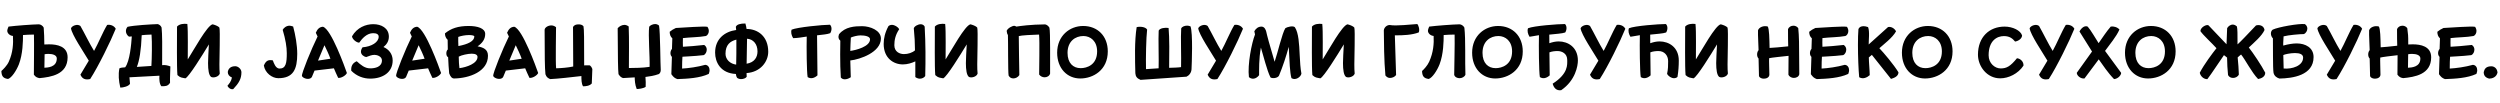 <?xml version="1.0"?>
<svg version="1.1" xmlns="http://www.w3.org/2000/svg" width="1443.738px" height="59.64px"><path fill="#000000" d="M0.8,41c0.92-0.8,3.24-3.04,4.28-5.36c2.44-5.4,2.64-10.52,2.4-14.88c-1.88-0.16-3.28-1.6-3.28-2.96c0-0.64,0.36-1.68,0.72-2.44c4.4-0.56,13.56-1.24,17.52-1.32c1.04,0,2.36,0.92,2.8,1.92c0.2,3.04,0.36,6,0.36,9.72c0.72-0.04,1.8-0.08,2.8-0.08c4.48,0,10.64,1.08,10.64,7.48c0,10-9.68,11.4-16.16,12.04c-1.2-0.2-2.24-0.48-3.32-2c0-3.92,0.2-17.84,0.04-23.16c-2.28,0.04-4.88,0.12-6.32,0.28c0,3.56-0.08,10.92-2.36,16.88c-1.4,3.6-4.2,7.84-6.28,8.48c-2.84-0.36-3.76-1.64-3.84-4.6z M25.64,39.12c1.76-0.12,7.16-0.2,7.16-5.36c0-1.92-2.32-2.64-4.84-2.64c-0.76,0-1.56,0.08-2.2,0.2c-0.04,1.68-0.12,4.32-0.12,7.8z M46.436,43.12l4.84-8.08c-3.04-5.12-9.76-14.96-10.28-18.68c0.52-1.52,3.76-2.76,5.44-1.36c2.36,4.08,5.32,10.32,7.88,14.4c2.44-4.32,5.04-10.88,7.56-15c1.48-0.32,3.88,0.2,4.96,2.2c-2.88,7.16-10.12,21.92-14.76,29.04c-2.76,0.64-4.56-0.04-5.64-2.52z M68.952,39.48c0.8-0.44,2.04-0.52,3.32-0.6c2.72-3.48,3.56-13.6,3.84-17.84c-0.36,0.04-1.44,0.12-1.64,0.12c-1.24-0.88-1.76-2.12-1.76-3.24c0-0.8,0.28-1.68,0.96-2.44c3.96-0.88,13.08-1.4,17.48-1.56c1,0.36,1.76,0.96,2.16,2c0.4,3.72,0.4,10.48,0.32,21.72c1.48-0.24,3.12,0.08,4.76,0.72c0,2.12-0.32,6.8-0.2,9.44c-1.24,2.08-2.84,2-5,2c-1.2-1.28-1.28-4.52-1.12-6.08c-3.76,0.2-8.36,0.44-17.32,0.92c0.08,1.08,0.28,2.68,0.32,3.72c-0.68,1.44-3.88,2.24-5.6,2.24c-0.92-4-1.24-7.48-0.52-11.12z M79.032,38.64l8.4-0.56c0.28-4.24,0.44-13.72,0.08-18.12c-1.96,0.08-4.84,0.2-5.68,0.36c-0.32,8.72-1.36,14.84-2.8,18.32z M102.468,43.36c-0.44-4.56-0.24-20.56-0.24-28c1.32-1.56,4-1.8,5.96-1.52c0.48,4.28,0.2,16.56,0.24,20.48c3.52-5.52,11.24-19.72,14.36-20.28c1.04,0.28,3.08,0.88,3.92,1.92c0.52,1.96-0.04,18,0,21.2c0,2.16,0.04,3.96,0.2,5.32c-0.52,1.84-3.56,2.68-4.96,1.96c-1.36-0.92-1.8-4.16-1.8-7.96c0-2.72,0.24-5.96,0.48-10.84c-3.76,6.2-11.48,18.68-13.56,19.6c-2.12-0.44-2.88-0.28-4.6-1.88z M131.544,41.6c0.24-1.76,1.44-3.36,4.32-3.36c1.64,0,3.56,1.64,3.56,3.48c0,3.8-1.48,6.28-4.72,9.72c-1.44,0.44-3-0.88-3.36-1.92c0.88-1.08,2.24-2.48,2.56-4.8c-1.56-0.6-2.36-1.72-2.36-3.12z  M152.376,37.84c1.24-3,2.8-3.44,5.2-2.96c0.48,1.36,1.56,4.72,3.84,4.72c3.72,0,4.2-3.24,4.2-8.88c0-3.6-0.68-7.8-2.36-13.48c0.56-1.08,2.04-2.4,3.96-2.4c0.44,0,1.12,0.16,2.08,0.48c1.32,4.84,2.36,10.84,2.36,15.8c0,8.84-2.24,14.04-10.96,14.04c-3.56,0-7.64-3.04-8.32-7.32z M174.652,44.36l-0.28-0.56c-0.28-1.4,5.36-15.32,9.04-22.76c0-0.04-0.08-0.08-0.08-0.12c-0.28-0.52-0.52-0.96-0.96-2c0.92-2.08,2-3.32,4.12-3.48c4.8,1.36,12.64,23.32,13.84,26.72c-0.64,1.48-3.4,3.08-5.04,2.8c-1-1.96-1.76-3.92-2.4-5.36l0-0.16c-3.44,0.44-7.68,0.88-11.24,1.32c-0.16,0.24-0.24,0.48-1.52,3.64c-0.36,0.76-1.28,1.16-2.36,1.16c-1,0-2.28-0.4-3.12-1.2z M183.652,35l7.16-1.08c-0.84-2.36-2.4-5.72-3.44-7.8c-0.32,0.72-0.68,1.76-3.72,8.88z M202.848,40.84c-0.2-2.68,0.72-4.4,3.16-5.48c2.36,2.12,4.6,4.12,7.84,4.12c2.68,0,6.72-0.76,6.72-4.6c0-2.28-2.8-3.2-4.24-3.2c-1.56,0-2.88,0.52-4.88,1.28c-1.48-0.32-3-1.44-3-3.12c0-0.64,0.2-1.48,0.92-2.52c5.2-0.4,9.32-2.92,9.32-6.12c0-1.48-1.36-2.04-3.2-2.04c-3.64,0-6.36,3.08-8.04,5.48c-1.64,0-4.08-2.08-4.16-3.68c3-5.12,7.96-7,12.28-7c4.56,0,9,2.2,9,7.2c0,2.68-1.32,4.56-3.12,6c2.92,1.2,5.32,3.88,5.32,7.76c0,6.8-5.64,10.48-12.96,10.48c-3.84,0-7.76-1.36-10.96-4.56z M229.044,44.36l-0.28-0.56c-0.28-1.4,5.36-15.32,9.04-22.76c0-0.04-0.08-0.08-0.08-0.12c-0.28-0.52-0.52-0.96-0.96-2c0.92-2.08,2-3.32,4.12-3.48c4.8,1.36,12.64,23.32,13.84,26.72c-0.64,1.48-3.4,3.08-5.04,2.8c-1-1.96-1.76-3.92-2.4-5.36l0-0.16c-3.44,0.44-7.68,0.88-11.24,1.32c-0.16,0.24-0.24,0.48-1.52,3.64c-0.36,0.76-1.28,1.16-2.36,1.16c-1,0-2.28-0.4-3.12-1.2z M238.044,35l7.16-1.08c-0.84-2.36-2.4-5.72-3.44-7.8c-0.32,0.72-0.68,1.76-3.72,8.88z M259.4,42.36c-0.28-2.88-0.44-5.56-0.6-9.32c-0.76-0.36-1.04-1.28-1.04-2.2c0-0.88,0.24-1.76,0.84-2.28c-0.08-2.8-0.08-3.76-0.08-5.56c-1.04-0.96-1.56-2.24-1.56-3.72c3.48-2.88,7.6-4.28,13.72-4.28c5.04,0,9.52,1.32,9.52,4.6c0,3.16-1.76,5.36-4.4,7.16c3.48,0.64,6,1.84,6,5.44c0,9.08-10.6,12.96-19.52,13.12c-1.4,0-2.2-1.2-2.88-2.96z M264.72,26.6c5.68-1.08,9.2-2.88,9.2-5.56c0-0.52-1.52-0.8-3.08-0.8c-2.16,0-4.76,0.52-6.2,1.08c-0.12,0.84,0.04,3.96,0.08,5.28z M265.32,39.36c4.12-0.52,10.44-2.68,10.44-6.48c0-1.04-0.96-1.88-3.28-1.88c-2.28,0-6.08,0.84-7.56,1.72c0,2.6,0.2,5.08,0.4,6.64z M285.116,44.36l-0.28-0.56c-0.28-1.4,5.36-15.32,9.04-22.76c0-0.04-0.08-0.08-0.08-0.12c-0.28-0.52-0.52-0.96-0.96-2c0.92-2.08,2-3.32,4.12-3.48c4.8,1.36,12.64,23.32,13.84,26.72c-0.64,1.48-3.4,3.08-5.04,2.8c-1-1.96-1.76-3.92-2.4-5.36l0-0.16c-3.44,0.44-7.68,0.88-11.24,1.32c-0.16,0.24-0.24,0.48-1.52,3.64c-0.36,0.76-1.28,1.16-2.36,1.16c-1,0-2.28-0.4-3.12-1.2z M294.116,35l7.16-1.08c-0.84-2.36-2.4-5.72-3.44-7.8c-0.32,0.72-0.68,1.76-3.72,8.88z M314.992,42.88c-0.4-3.88-0.44-10.48-0.48-25.64c0.08-1.44,2.08-2.56,3.88-2.56c0.84,0,1.8,0.28,2.72,1.04c0.04,2.56-0.36,19.64,0.04,23.72c2.96-0.08,6.76-0.36,9.88-1.04l-0.12-22.76c0.68-1.32,1.96-1.56,3.2-1.56c1,0,2.08,0.16,2.84,1.08c0.36,1.84,0.4,6.88,0.4,22.6c1.16,0,2.32-0.12,3.32,0c0.76,0.72,1,1,1.4,2.08l-0.32,8.36c-1.24,1.4-3.4,1.64-5.04,1.64c-0.96-1.48-0.96-4.04-0.96-5.92c-4.96,0.56-13.76,1.6-18.04,1.76c-1.28-0.6-2.12-1.04-2.72-2.8z  M357.183,42.84c-0.32-3.2-0.36-8.16-0.48-26.52c0.76-1.04,2.48-1.96,3.92-1.96c0.76,0,1.64,0.32,2.44,0.92c0.32,7.8,0.12,16.08,0.12,24c3.12-0.04,8-0.04,11.96-0.68c0.2-6-0.88-18.12-0.24-23.16c0.44-0.72,2.04-1.56,3.44-1.56c0.72,0,1.56,0.28,2.24,0.88c0.72,3.52,0.76,23.08,1,25.64c0,1.2-0.52,1.96-1.08,2.36c-2.84,1.04-5.4,1.36-7.76,1.68c0.16,2.2,0.24,3.8,0.12,5.72c-1.48,1-4.12,1.24-5.16,1.24c-1.04-2.52-1.12-5.04-1.16-6.72l-6.76,0.4c-0.96-0.4-1.52-0.6-2.6-2.24z M387.699,42.84l0.32-10c-0.6-0.56-0.84-1.36-0.84-2.2c0-0.88,0.36-1.84,0.88-2.4c0.16-3.6,0.2-5.08,0.2-6.12c-1.04-0.88-1.52-2.2-1.52-3.76c1.24-1.04,2-1.44,3.56-2.2c4.44-0.24,16.32-1.12,18.24-0.68c0.56,0.8,0.8,1.68,0.8,2.4c0,1.24-0.64,2.52-1.76,2.92c-3.72,0.72-9.44,0.72-13.2,1.2c-0.04,1.56-0.08,3.44,0,5c2.68-0.12,8.28-0.56,12.28-1.04c1.08,0.68,1.48,1.76,1.48,2.68c0,1.28-0.64,2.68-1.8,3.2c-2.56,0.32-5.96,0.56-8.76,0.72c-1.6,0.12-2.44,0.12-3.48,0.2c-0.12,1.72-0.2,3.96-0.2,6.84c3.68-0.2,8.96-0.92,13.36-2.16c1.68,0.12,2.52,1.52,2.52,3.16c0,0.48-0.12,1.2-0.48,2.08c-5.2,2.44-12.36,2.8-18.16,3c-1.64-0.64-2.24-1.16-3.44-2.84z M424.975,42.72c-8.92-0.44-12-6.84-12-12.36c0-7.84,5.48-12.12,12.16-13.04c-0.16-1.08,0-0.8-0.2-1.8c0.52-1.44,2.64-1.96,5.52-1.96c0.32,1.08,0.6,2.2,0.68,3.16c6.52,0,12.52,4.28,12.52,13.16c0,5.68-4.4,11.76-12.52,12.32c0.08,0.8,0.08,1.04,0.08,2.16c-0.64,0.92-2.12,1.32-3.28,1.32c-0.8,0-1.68-0.28-2.24-0.72c-0.48-0.72-0.64-1.52-0.72-2.24z M431.175,36.8c4.68-0.76,6.28-3.92,6.28-7.12c0-4.24-2.48-7.08-6.04-7.32z M425.135,37.32c0.12-4.4,0.12-7.2,0.12-14.44c-3.68,0.92-6.28,3.08-6.28,8.16c0,3.4,2.76,5.84,6.16,6.28z  M466.407,44.52c-0.56-2.96-0.68-17.48-0.52-23.4c-2.72,0.4-4.96,0.84-7.84,0.92c-1-1.6-1.44-3.48-0.88-4.92c3.32-1.4,18.08-2.84,22.16-2.84c1.16,1.16,1.12,3.32,0.12,4.88c-1.72,0.64-4,0.84-7.6,1.24l0.24,23.12c-1.72,1.6-3.84,2.2-5.68,1z M485.563,44.76c-0.28-3.68-0.36-8.96-0.36-13.28c0-3.64,0.04-6.36,0.08-8c-1.04-0.84-1.4-1.96-0.76-3.68c3.52-4.4,9.12-4.68,13.32-4.68c4.72,0,10.88,2.44,10.88,7.12c0,7.92-12,12.08-17.68,12.68c0.04,3.28,0.24,6.28,0.28,9.68c-1.28,0.88-2.56,1.2-3.44,1.2c-0.84,0-1.64-0.24-2.32-1.04z M491.043,29.4c3.12-0.4,11.4-2.44,11.4-6.72c0-1.72-3.04-2.24-5.52-2.24c-1.72,0-4.36,0.68-5.56,1.24c-0.16,1.96-0.24,5.36-0.32,7.72z M521.399,37.2c-5.32,0-11.08-3.56-11.08-11.84c0-3.24,0.76-6.56,2.76-10.28c0.64-0.56,1.36-0.72,2.04-0.72c1.44,0,3.44,1.12,4.16,2.52c-2.16,3.2-2.8,6.24-2.8,9.24c0,3.8,3.12,5.12,5.56,5.12c2.36,0,4.84-0.8,6.36-2.16c0-3.88-0.24-8.44-0.68-12.72c0.32-1.24,2.48-2.36,3.96-2.36c0.92,0,1.84,0.4,2.32,1.36c0.56,10.08,0.56,19.2,0.32,28.56c-0.68,1-1.96,1.52-3.12,1.52c-0.84,0-1.8-0.36-2.6-0.92l0-9.08c-2.04,0.96-4.6,1.76-7.2,1.76z M540.115,43.36c-0.44-4.56-0.24-20.56-0.24-28c1.32-1.56,4-1.8,5.96-1.52c0.48,4.28,0.2,16.56,0.24,20.48c3.52-5.52,11.24-19.72,14.36-20.28c1.04,0.28,3.08,0.88,3.92,1.92c0.52,1.96-0.04,18,0,21.2c0,2.16,0.04,3.96,0.2,5.32c-0.52,1.84-3.56,2.68-4.96,1.96c-1.36-0.92-1.8-4.16-1.8-7.96c0-2.72,0.24-5.96,0.48-10.84c-3.76,6.2-11.48,18.68-13.56,19.6c-2.12-0.44-2.88-0.28-4.6-1.88z  M582.467,43.64c-0.4-2.08-0.24-20.32-0.4-23.4c-0.48-0.76-0.6-1.4-0.72-2.44c0.72-1.76,3.56-2.92,4.32-2.92c0.72,0.16,0.96,0.28,1.28,0.48c2.28-0.36,8.12-1.2,16.64-1.28c0.96,0.24,1.76,0.8,2.44,1.88c0.64,2.64,0.32,20.12,0.4,26.56c-0.4,1.4-1.8,2.12-3.16,2.12c-1.16,0-2.36-0.52-3.16-1.6c-0.04-2.52,0.36-19.08-0.04-23.08c-3.48,0.08-10.48,0.44-11.72,0.88c-0.04,3.28,0.28,18.84,0.32,22.52c-0.8,1.28-2.24,1.92-3.44,1.92c-1.12,0-2.08-0.4-2.76-1.64z M623.823,45.32c-7.52,0-13.32-5.84-13.32-14.88c0-9.8,7.28-15.44,15-15.44c8.36,0,14.24,5.84,14.24,14.68c0,10.8-8.44,15.64-15.92,15.64z M624.103,39.36c3.48,0,9.48-1.8,9.48-9.68c0-5.92-3.8-8.88-7.92-8.88c-4.64,0-9.16,3-9.16,9.72c0,5.88,3.2,8.84,7.6,8.84z  M655.655,42.24c-0.2-7.64-0.52-18.64,0.76-26.56c1.96-0.52,5.16-0.16,6.04,1.4c-0.56,4.6-0.8,16.48-0.64,22.84c1.52-0.08,3.52-0.24,7.28-0.48c0.2-4.16-0.24-17.36,0.04-21.76c0.64-1.48,3.88-1.88,5.72-1.52c0.52,5.36,0.44,15.68,0.32,23c2.36-0.08,5.12-0.12,6.88-0.4c0.2-5.48-0.28-17.8,0.08-22.32c0.48-1.12,2.08-1.64,3.52-1.64c0.48,0,1.16,0.16,1.84,0.4c1.48,3.6,0.76,21.84,0.6,24.84c-0.12,1.96-1.4,3.56-2.88,4.24l-26.56,1.84c-2.2-0.92-2.84-2.04-3-3.88z M697.411,43.12l4.84-8.08c-3.04-5.12-9.76-14.96-10.28-18.68c0.52-1.52,3.76-2.76,5.44-1.36c2.36,4.08,5.32,10.32,7.88,14.4c2.44-4.32,5.04-10.88,7.56-15c1.48-0.32,3.88,0.2,4.96,2.2c-2.88,7.16-10.12,21.92-14.76,29.04c-2.76,0.64-4.56-0.04-5.64-2.52z M721.247,44.56c-0.88-7.28,1.56-19.72,3.52-24.64l-0.4-1.88c0.8-1.4,2.12-2.68,4.12-2.68c1.96,0,2.6,2.28,2.76,2.92c0.44,2.12,1.8,7.16,4.84,17.4c1.68-4.84,4.4-16.68,6.2-19.4c0.92-0.68,4.52-1.64,5.52-0.52c2.16,3.28,2.48,9.72,2.76,15.96c0.2,3.92,0.4,7.8,1,10.76c-0.28,1.96-3.44,4.2-5.76,2.64c-0.92-3.28-1.12-9.24-1.56-18.08c-1.44,5.28-3.4,11.32-5.64,16.68c-0.92,1.6-4.16,1.68-4.92,0.96c-2.08-4.16-4-12.28-5.52-17.2c-1.24,6.76-1,12.88-1.04,15.92c-0.88,1.28-3.36,3.24-5.88,1.16z M757.883,43.36c-0.44-4.56-0.24-20.56-0.24-28c1.32-1.56,4-1.8,5.96-1.52c0.48,4.28,0.2,16.56,0.24,20.48c3.52-5.52,11.24-19.72,14.36-20.28c1.04,0.28,3.08,0.88,3.92,1.92c0.52,1.96-0.04,18,0,21.2c0,2.16,0.04,3.96,0.2,5.32c-0.52,1.84-3.56,2.68-4.96,1.96c-1.36-0.92-1.8-4.16-1.8-7.96c0-2.72,0.24-5.96,0.48-10.84c-3.76,6.2-11.48,18.68-13.56,19.6c-2.12-0.44-2.88-0.28-4.6-1.88z  M800.075,43.6c-0.8-8.32-0.88-20.16-0.92-26.08c0.16-1.64,1.68-3.08,3.4-3.08c3.72,0.72,12.52-0.4,15.96-0.56c0.64,0.76,1.52,3.16,0.8,4.84c-3.68,1.44-9.04,1.76-13.8,1.68l0.72,22.92c-0.8,1.12-2.24,1.68-3.48,1.68c-0.84,0-1.68-0.2-2.68-1.4z M821.231,41c0.92-0.8,3.08-3.04,4.12-5.36c2.44-5.4,2.8-10.52,2.56-14.88c-1.88-0.16-3.28-1.6-3.28-2.96c0-0.64,0.36-1.68,0.72-2.44c4.4-0.56,13.56-1.24,17.52-1.32c1.04,0,2.36,0.92,2.8,1.92c0.8,6.84,0.28,19.72,0.6,27.16c-0.44,1.24-2,2.04-3.36,2.04c-1.32,0-2.72-0.6-3.12-1.92c0-3.92,0.4-17.96,0.24-23.28c-2.28,0.04-4.88,0.12-6.32,0.28c0,3.56-0.08,10.92-2.36,16.88c-1.4,3.6-4.2,7.84-6.28,8.48c-2.84-0.36-3.76-1.64-3.84-4.6z M863.467,45.32c-7.52,0-13.32-5.84-13.32-14.88c0-9.8,7.28-15.44,15-15.44c8.36,0,14.24,5.84,14.24,14.68c0,10.8-8.44,15.64-15.92,15.64z M863.747,39.36c3.48,0,9.48-1.8,9.48-9.68c0-5.92-3.8-8.88-7.92-8.88c-4.64,0-9.16,3-9.16,9.72c0,5.88,3.2,8.84,7.6,8.84z M889.263,44.52c-0.56-2.96-0.68-18.28-0.52-24.2c-2.32,0.32-4.04,0.76-5.44,0.92c-1-1.6-1.44-3.48-0.88-4.92c3.32-1.4,17.28-2.44,21.36-2.44c1.16,1.16,1.12,3.32,0.12,4.88c-1.72,0.64-5.6,0.84-9.2,1.24l0.04,4.96c1.64-0.6,3.52-1.04,5.4-1.04c5.32,0,11.08,3.32,11.08,11.04c0,3-1.36,11.48-9.64,17.12c-2.88,0.48-4.36-1.56-4.92-3.76c9.12-5.84,8.4-11.04,8.4-13.72c0-3.72-3.12-5.12-5.56-5.12c-1.64,0-3.32,0.2-4.72,0.76l0.16,13.28c-1.72,1.6-3.84,2.2-5.68,1z M918.219,43.12l4.84-8.08c-3.04-5.12-9.76-14.96-10.28-18.68c0.52-1.52,3.76-2.76,5.44-1.36c2.36,4.08,5.32,10.32,7.88,14.4c2.44-4.32,5.04-10.88,7.56-15c1.48-0.32,3.88,0.2,4.96,2.2c-2.88,7.16-10.12,21.92-14.76,29.04c-2.76,0.64-4.56-0.04-5.64-2.52z M947.535,44.52c-0.56-2.96-0.68-18.28-0.52-24.2c-2.32,0.32-4.04,0.76-5.44,0.92c-1-1.6-1.44-3.48-0.88-4.92c3.32-1.4,17.28-2.44,21.36-2.44c1.16,1.16,1.12,3.32,0.12,4.88c-1.72,0.64-5.6,0.84-9.2,1.24l0.04,4.96c1.64-0.6,3.52-1.04,5.4-1.04c5.32,0,11.08,3.32,11.08,11.04c0,3-0.2,6.08-0.76,9.48c-0.64,0.56-1.36,0.72-2.04,0.72c-1.48,0-3.24-1.12-3.96-2.52c0.6-2.96,0.6-4.6,0.6-7.36c0-3.24-2.16-5.8-5.56-5.8c-1.64,0-3.32,0.2-4.72,0.76l0.16,13.28c-1.72,1.6-3.84,2.2-5.68,1z M973.411,43.36c-0.44-4.56-0.24-20.56-0.24-28c1.32-1.56,4-1.8,5.96-1.52c0.48,4.28,0.2,16.56,0.24,20.48c3.52-5.52,11.24-19.72,14.36-20.28c1.04,0.28,3.08,0.88,3.92,1.92c0.52,1.96-0.04,18,0,21.2c0,2.16,0.04,3.96,0.2,5.32c-0.52,1.84-3.56,2.68-4.96,1.96c-1.36-0.92-1.8-4.16-1.8-7.96c0-2.72,0.24-5.96,0.48-10.84c-3.76,6.2-11.48,18.68-13.56,19.6c-2.12-0.44-2.88-0.28-4.6-1.88z  M1015.802,44l-0.24-10.2c-1.16-1.12-1.08-3.64,0-4.84c0-1.92-0.44-8.76-0.32-11.44c0.52-1.76,3.24-2.92,5.64-2.2c0.84,1.52,0.92,6.64,1.04,12.36c2.32-0.12,5.84-0.4,10.76-0.92c-0.08-2.52-0.12-4.96-0.12-9.84c0.48-1.4,1.8-2.08,3.16-2.08c1.04,0,2.16,0.52,2.76,1.44c0.48,4.24,0.52,10.8,0.52,16.92c0,3.48,0,6.96,0.08,9.64c-0.24,1.36-1.6,2.16-3.12,2.16c-1.2,0-2.56-0.56-3.16-1.88c0.04-3.2,0.08-7.56,0.08-10.88c-3.44,0.36-9.96,1.04-11.2,1.36c-0.16,0.96,0.12,7.32,0.12,9.48c0,1.56-1.6,2.36-3.16,2.36c-1.2,0-2.4-0.44-2.84-1.44z M1045.758,42.84l0.32-10c-0.6-0.56-0.84-1.36-0.84-2.2c0-0.88,0.36-1.84,0.88-2.4c0.16-3.6,0.2-5.08,0.2-6.12c-1.04-0.88-1.52-2.2-1.52-3.76c1.24-1.04,2-1.44,3.56-2.2c4.44-0.24,16.32-1.12,18.24-0.68c0.56,0.8,0.8,1.68,0.8,2.4c0,1.24-0.64,2.52-1.76,2.92c-3.72,0.72-9.44,0.72-13.2,1.2c-0.04,1.56-0.08,3.44,0,5c2.68-0.12,8.28-0.56,12.28-1.04c1.08,0.68,1.48,1.76,1.48,2.68c0,1.28-0.64,2.68-1.8,3.2c-2.56,0.32-5.96,0.56-8.76,0.72c-1.6,0.12-2.44,0.12-3.48,0.2c-0.12,1.72-0.2,3.96-0.2,6.84c3.68-0.2,8.96-0.92,13.36-2.16c1.68,0.12,2.52,1.52,2.52,3.16c0,0.48-0.12,1.2-0.48,2.08c-5.2,2.44-12.36,2.8-18.16,3c-1.64-0.64-2.24-1.16-3.44-2.84z M1073.674,44.6c-0.4-4-0.72-12.04-0.72-18.64c0-3.56,0.08-6.8,0.28-9.08c0.44-1.32,1.64-1.76,3-1.76c0.68,0,1.56,0.16,2.56,0.52c1.04,2.4,0.32,7.84,0.36,10.04l11.16-10.04c1.52-0.44,3.64,0.52,4.64,2.44c-2,3.72-7.44,7.76-9.64,9.76c2.56,2.68,8.28,9.4,11.04,13.92c0,2.52-3.04,3.4-4.32,3.8l-11.04-13.88c-0.56,0.4-1.16,0.92-1.76,1.48c0,2.36,0.52,7.8,0.52,10.24c-1.48,1.32-3.8,2.52-6.08,1.2z M1111.67,45.32c-7.52,0-13.32-5.84-13.32-14.88c0-9.8,7.28-15.44,15-15.44c8.36,0,14.24,5.84,14.24,14.68c0,10.8-8.44,15.64-15.92,15.64z M1111.95,39.36c3.48,0,9.48-1.8,9.48-9.68c0-5.92-3.8-8.88-7.92-8.88c-4.64,0-9.16,3-9.16,9.72c0,5.88,3.2,8.84,7.6,8.84z  M1142.262,31.56c0-10.2,6.6-16.2,15.4-16.2c4.64,0,9.24,2.24,10.08,5.12c-0.08,1.76-2,3.2-4.04,3.52c-1.4-1.68-3.08-3.16-6.44-3.16c-4.16,0-8.84,2.76-8.84,11.08c0,4.72,3.68,7.6,6.92,7.6c3.52,0,5.64-1.24,9.44-5.88c2,0.16,3.96,2,3.76,4.28c-3.08,4.64-8.6,7.32-13.44,7.32c-7.72,0-12.84-7-12.84-13.68z M1177.538,43.12l4.84-8.08c-3.04-5.12-9.76-14.96-10.28-18.68c0.52-1.52,3.76-2.76,5.44-1.36c2.36,4.08,5.32,10.32,7.88,14.4c2.44-4.32,5.04-10.88,7.56-15c1.48-0.32,3.88,0.2,4.96,2.2c-2.88,7.16-10.12,21.92-14.76,29.04c-2.76,0.64-4.56-0.04-5.64-2.52z M1199.334,42.04l8.8-12.28l-7.24-11.56c0.28-0.76,2.44-3.96,4.76-2.8c1.84,2.04,4.56,6.88,6.28,9.52c2.32-3.28,4.64-6.88,7.04-9.6c1.64-0.2,3.68,0.28,5,1.72c-1.8,4.16-5.6,8.56-8.32,12.36l9.28,12.64c0.16,1.04-1.52,3.44-4.08,3.64c-3.68-3.76-6.48-8.12-8.84-11.4l-8.24,11.04c-2.16,0.28-4.44-1.6-4.44-3.28z M1240.49,45.32c-7.52,0-13.32-5.84-13.32-14.88c0-9.8,7.28-15.44,15-15.44c8.36,0,14.24,5.84,14.24,14.68c0,10.8-8.44,15.64-15.92,15.64z M1240.77,39.36c3.48,0,9.48-1.8,9.48-9.68c0-5.92-3.8-8.88-7.92-8.88c-4.64,0-9.16,3-9.16,9.72c0,5.88,3.2,8.84,7.6,8.84z  M1270.362,42c2.52-4.88,7.32-11.24,9.64-14.16c-2.4-2.72-7.68-7.48-9.28-9.88c0.08-2.32,3.68-4.04,4.68-3.32l10.4,10.92l0.36-9.28c0.52-1,1.84-2.08,3.24-2.08c0.72,0,1.52,0.28,2.4,1.08c0.36,1.52,0.36,4.28,0.36,10.36c2.16-1.96,5.24-5.24,10.64-10.92c1.36-0.52,4.48-0.36,4.96,2.6c-1.6,3.52-5.96,7.16-9.08,10.12c2.36,2.96,7.52,10.64,9.48,14.56c0,2.44-2.48,3.36-4.12,3.64c-3.72-3.8-7.36-11.16-9.84-14.16c-0.8,0.6-1.56,1.32-1.96,1.68c0.32,2.84,0.64,7.6,0.68,9.88c-0.6,1.32-2.04,1.96-3.32,1.96c-1.12,0-2.32-0.44-2.92-1.64c-0.36-3.12-0.52-7.12-0.56-10.12l-1.8-1.4c-2.52,3.52-7.04,10.6-9.6,13.88c-2.4,0-4.08-2.04-4.36-3.72z M1312.958,42.04c-0.48-2.68-0.24-16.16-0.36-19.88c-0.76-0.72-1.16-1.88-1.16-2.76s0.28-1.72,1.04-2.28c3.16-1.52,15.16-3.64,18.56-3.2c0.92,0.56,1.44,1.6,1.44,2.56c0,1.28-0.8,2.72-2.04,3.2c-2.28,0-8.88,0.56-11.68,1.32c-0.04,2-0.28,3.28-0.2,5.32c3-0.84,5.64-1.24,7.8-1.24c4.96,0,9.72,2.4,9.72,7.88c0,10.6-12.12,12.28-19.72,12.4c-1.48-0.44-2.96-1.4-3.4-3.32z M1318.798,39.56c4.72,0.48,11.24-1.48,11.24-6.32c0-1.88-1.96-2.6-4.68-2.6c-2.84,0-6,0.76-6.76,1.16z M1343.714,43.12l4.84-8.08c-3.04-5.12-9.76-14.96-10.28-18.68c0.52-1.52,3.76-2.76,5.44-1.36c2.36,4.08,5.32,10.32,7.88,14.4c2.44-4.32,5.04-10.88,7.56-15c1.48-0.32,3.88,0.2,4.96,2.2c-2.88,7.16-10.12,21.92-14.76,29.04c-2.76,0.64-4.56-0.04-5.64-2.52z M1368.71,44l-0.24-10.2c-1.16-1.12-1.08-3.64,0-4.84c0-1.92-0.44-8.76-0.32-11.44c0.52-1.76,3.24-2.92,5.64-2.2c0.84,1.52,0.92,6.28,1.04,12c2.32-0.12,4.64-0.4,9.56-0.92c-0.08-2.52-0.12-4.6-0.12-9.48c0.48-1.4,1.8-2.08,3.16-2.08c1.04,0,2.16,0.52,2.76,1.44c0.48,4.24,0.56,3.28,0.56,9.4c0.72-0.04,1.6-0.08,2.6-0.08c4.48,0,10.64,1.08,10.64,7.48c0,10-9.68,11.4-16.16,12.04c-1.2-0.2-2.24-0.48-3.32-2c0.04-3.2,0.08-7.92,0.08-11.24c-3.44,0.36-8.76,1.04-10,1.36c-0.16,0.96,0.12,7.68,0.12,9.84c0,1.56-1.6,2.36-3.16,2.36c-1.2,0-2.4-0.44-2.84-1.44z M1390.59,39.12c1.76-0.12,7.16-0.2,7.16-5.36c0-1.92-2.32-2.64-4.84-2.64c-0.76,0-1.56,0.08-2.2,0.2c-0.04,1.68-0.12,4.32-0.12,7.8z M1408.506,42.84l0.32-10c-0.6-0.56-0.84-1.36-0.84-2.2c0-0.88,0.36-1.84,0.88-2.4c0.16-3.6,0.2-5.08,0.2-6.12c-1.04-0.88-1.52-2.2-1.52-3.76c1.24-1.04,2-1.44,3.56-2.2c4.44-0.24,16.32-1.12,18.24-0.68c0.56,0.8,0.8,1.68,0.8,2.4c0,1.24-0.64,2.52-1.76,2.92c-3.72,0.72-9.44,0.72-13.2,1.2c-0.04,1.56-0.08,3.44,0,5c2.68-0.12,8.28-0.56,12.28-1.04c1.08,0.68,1.48,1.76,1.48,2.68c0,1.28-0.64,2.68-1.8,3.2c-2.56,0.32-5.96,0.56-8.76,0.72c-1.6,0.12-2.44,0.12-3.48,0.2c-0.12,1.72-0.2,3.96-0.2,6.84c3.68-0.2,8.96-0.92,13.36-2.16c1.68,0.12,2.52,1.52,2.52,3.16c0,0.48-0.12,1.2-0.48,2.08c-5.2,2.44-12.36,2.8-18.16,3c-1.64-0.64-2.24-1.16-3.44-2.84z M1434.342,41.64c0.4-1.8,1.32-3.36,4.4-3.36c1.44,0,3.36,1,3.56,3.64c-0.68,2.8-3.16,3.44-4.8,3.48c-2.36-0.6-3.16-1.96-3.16-3.76z"/></svg>
